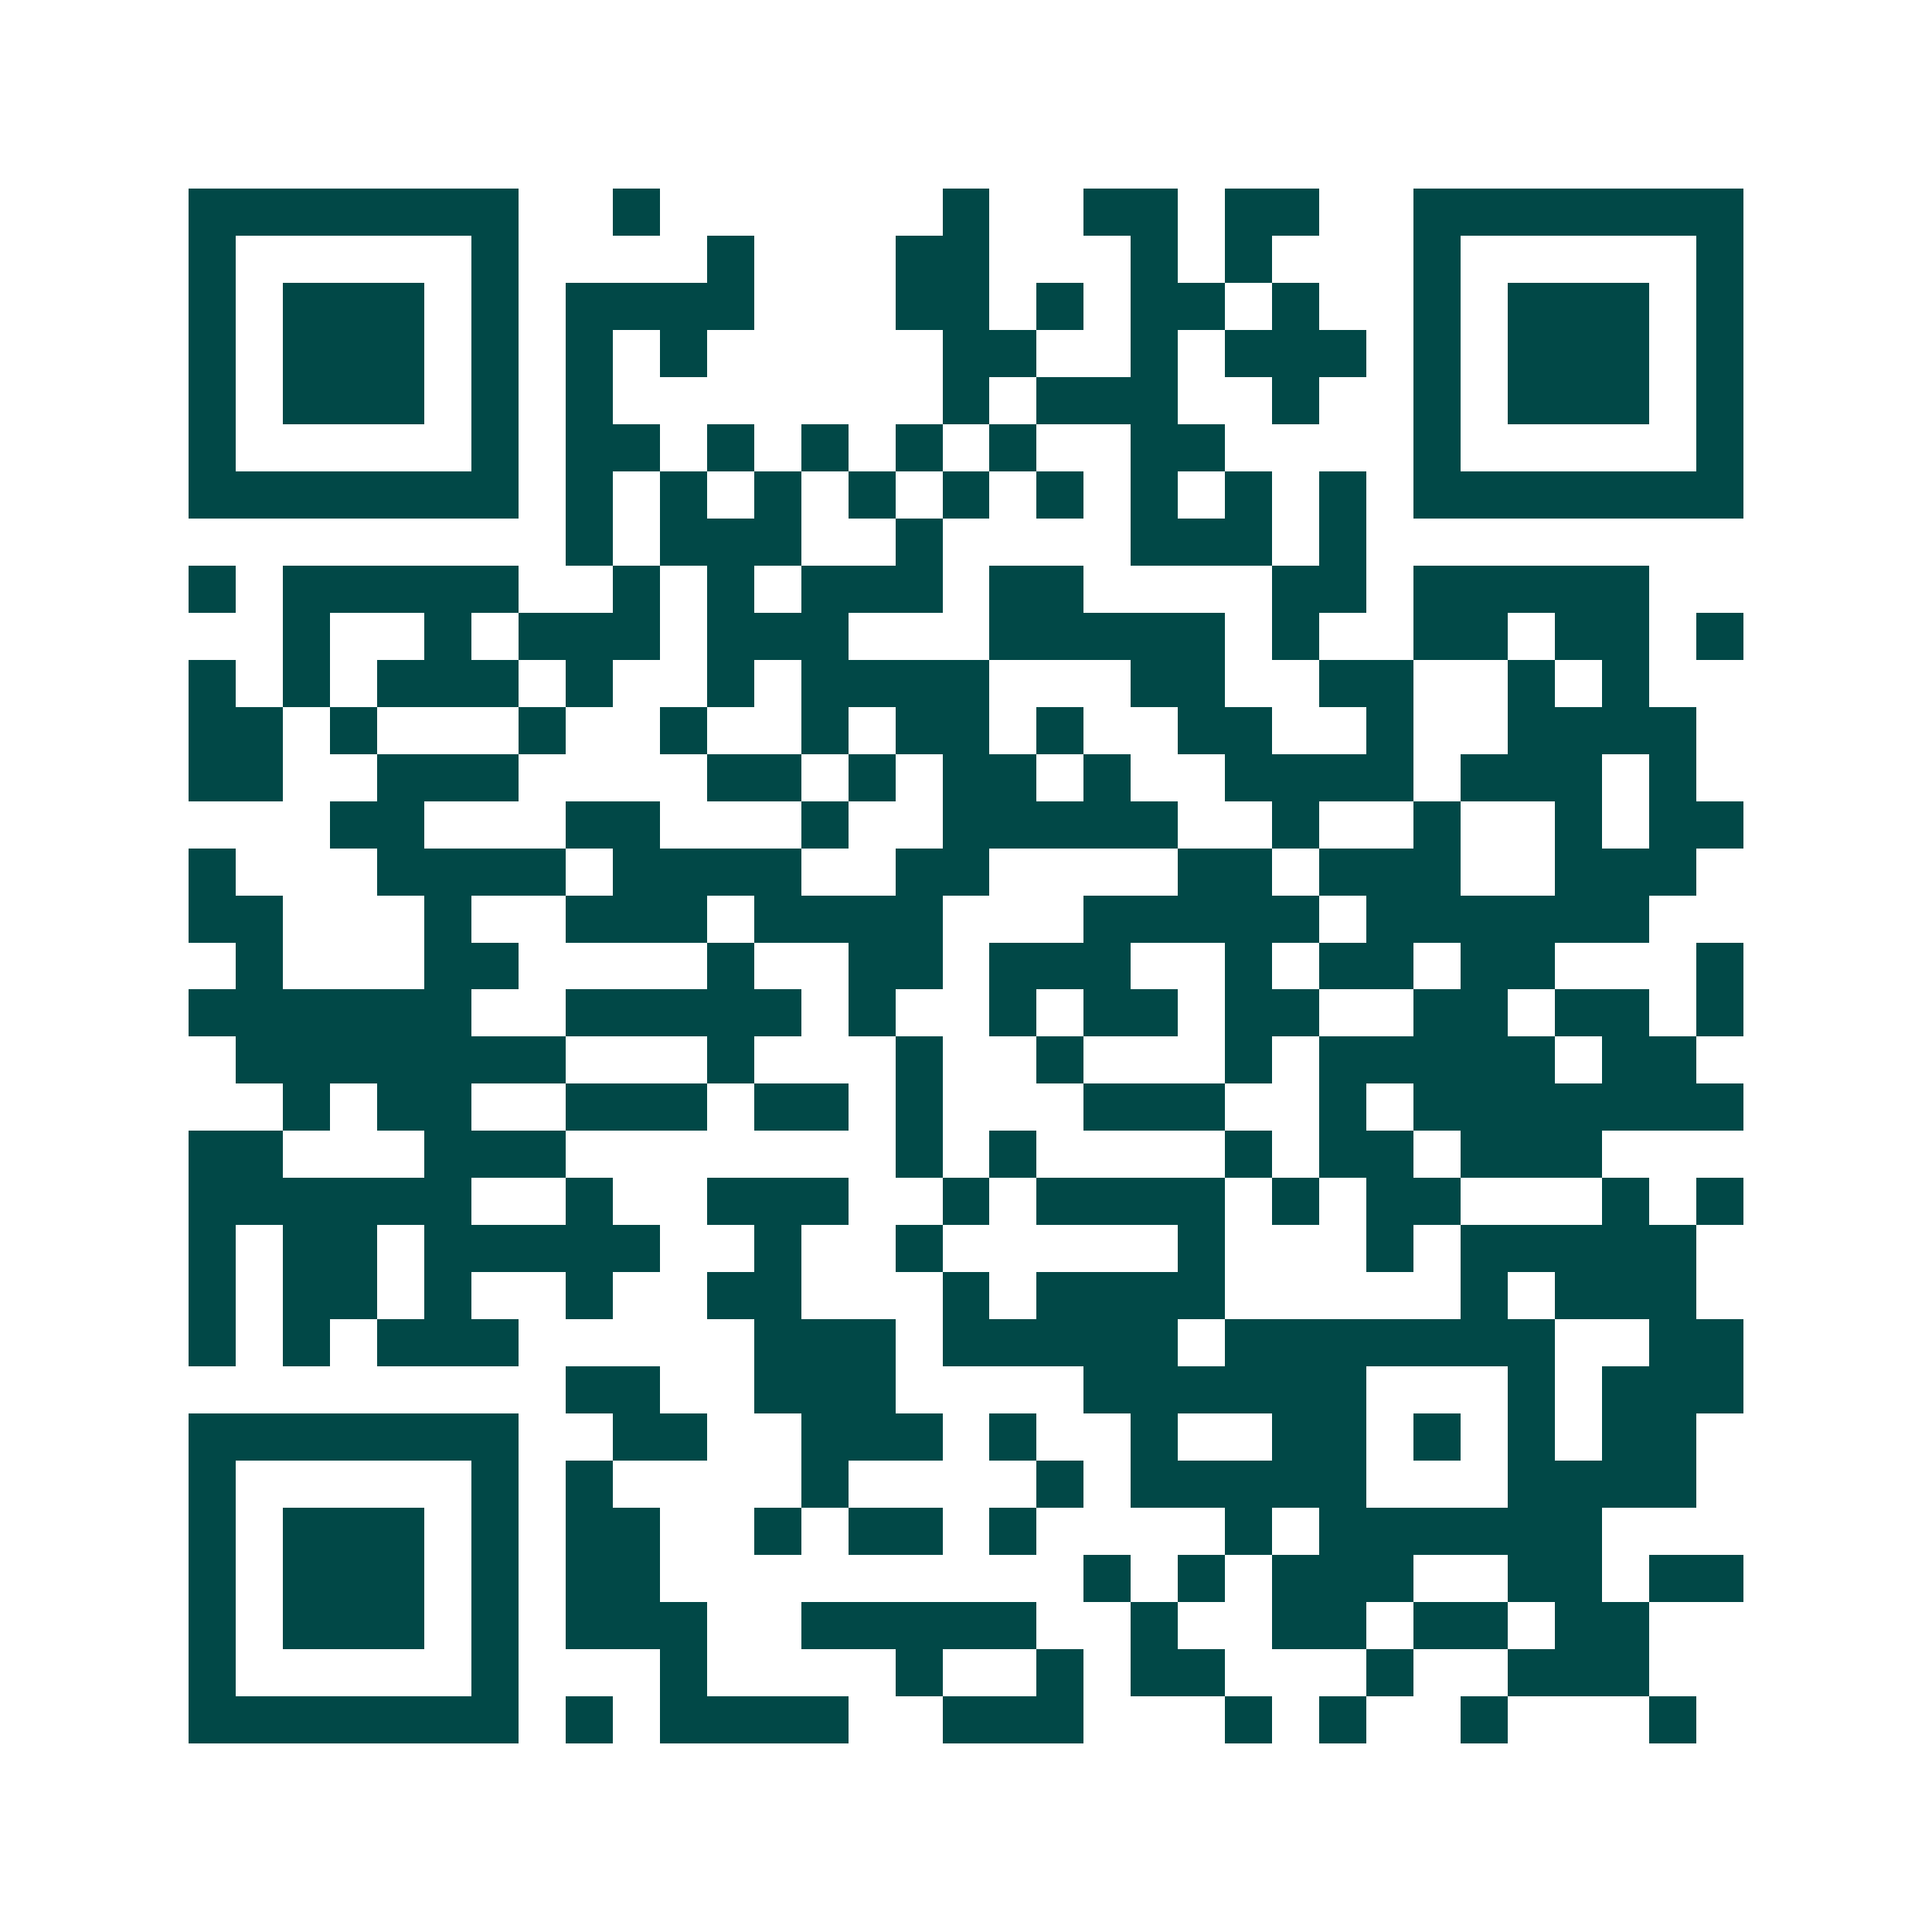 <svg xmlns="http://www.w3.org/2000/svg" width="200" height="200" viewBox="0 0 41 41" shape-rendering="crispEdges"><path fill="#ffffff" d="M0 0h41v41H0z"/><path stroke="#014847" d="M4 4.5h7m2 0h1m6 0h1m2 0h2m1 0h2m2 0h7M4 5.5h1m5 0h1m4 0h1m3 0h2m3 0h1m1 0h1m3 0h1m5 0h1M4 6.5h1m1 0h3m1 0h1m1 0h4m3 0h2m1 0h1m1 0h2m1 0h1m2 0h1m1 0h3m1 0h1M4 7.5h1m1 0h3m1 0h1m1 0h1m1 0h1m5 0h2m2 0h1m1 0h3m1 0h1m1 0h3m1 0h1M4 8.5h1m1 0h3m1 0h1m1 0h1m7 0h1m1 0h3m2 0h1m2 0h1m1 0h3m1 0h1M4 9.5h1m5 0h1m1 0h2m1 0h1m1 0h1m1 0h1m1 0h1m2 0h2m4 0h1m5 0h1M4 10.5h7m1 0h1m1 0h1m1 0h1m1 0h1m1 0h1m1 0h1m1 0h1m1 0h1m1 0h1m1 0h7M12 11.5h1m1 0h3m2 0h1m4 0h3m1 0h1M4 12.5h1m1 0h5m2 0h1m1 0h1m1 0h3m1 0h2m4 0h2m1 0h5M6 13.5h1m2 0h1m1 0h3m1 0h3m3 0h5m1 0h1m2 0h2m1 0h2m1 0h1M4 14.5h1m1 0h1m1 0h3m1 0h1m2 0h1m1 0h4m3 0h2m2 0h2m2 0h1m1 0h1M4 15.5h2m1 0h1m3 0h1m2 0h1m2 0h1m1 0h2m1 0h1m2 0h2m2 0h1m2 0h4M4 16.5h2m2 0h3m4 0h2m1 0h1m1 0h2m1 0h1m2 0h4m1 0h3m1 0h1M7 17.5h2m3 0h2m3 0h1m2 0h5m2 0h1m2 0h1m2 0h1m1 0h2M4 18.5h1m3 0h4m1 0h4m2 0h2m4 0h2m1 0h3m2 0h3M4 19.5h2m3 0h1m2 0h3m1 0h4m3 0h5m1 0h6M5 20.5h1m3 0h2m4 0h1m2 0h2m1 0h3m2 0h1m1 0h2m1 0h2m3 0h1M4 21.5h6m2 0h5m1 0h1m2 0h1m1 0h2m1 0h2m2 0h2m1 0h2m1 0h1M5 22.5h7m3 0h1m3 0h1m2 0h1m3 0h1m1 0h5m1 0h2M6 23.5h1m1 0h2m2 0h3m1 0h2m1 0h1m3 0h3m2 0h1m1 0h7M4 24.5h2m3 0h3m7 0h1m1 0h1m4 0h1m1 0h2m1 0h3M4 25.5h6m2 0h1m2 0h3m2 0h1m1 0h4m1 0h1m1 0h2m3 0h1m1 0h1M4 26.5h1m1 0h2m1 0h5m2 0h1m2 0h1m5 0h1m3 0h1m1 0h5M4 27.5h1m1 0h2m1 0h1m2 0h1m2 0h2m3 0h1m1 0h4m5 0h1m1 0h3M4 28.5h1m1 0h1m1 0h3m5 0h3m1 0h5m1 0h7m2 0h2M12 29.5h2m2 0h3m4 0h6m3 0h1m1 0h3M4 30.5h7m2 0h2m2 0h3m1 0h1m2 0h1m2 0h2m1 0h1m1 0h1m1 0h2M4 31.5h1m5 0h1m1 0h1m4 0h1m4 0h1m1 0h5m3 0h4M4 32.5h1m1 0h3m1 0h1m1 0h2m2 0h1m1 0h2m1 0h1m4 0h1m1 0h6M4 33.5h1m1 0h3m1 0h1m1 0h2m9 0h1m1 0h1m1 0h3m2 0h2m1 0h2M4 34.5h1m1 0h3m1 0h1m1 0h3m2 0h5m2 0h1m2 0h2m1 0h2m1 0h2M4 35.5h1m5 0h1m3 0h1m4 0h1m2 0h1m1 0h2m3 0h1m2 0h3M4 36.5h7m1 0h1m1 0h4m2 0h3m3 0h1m1 0h1m2 0h1m3 0h1"/></svg>
